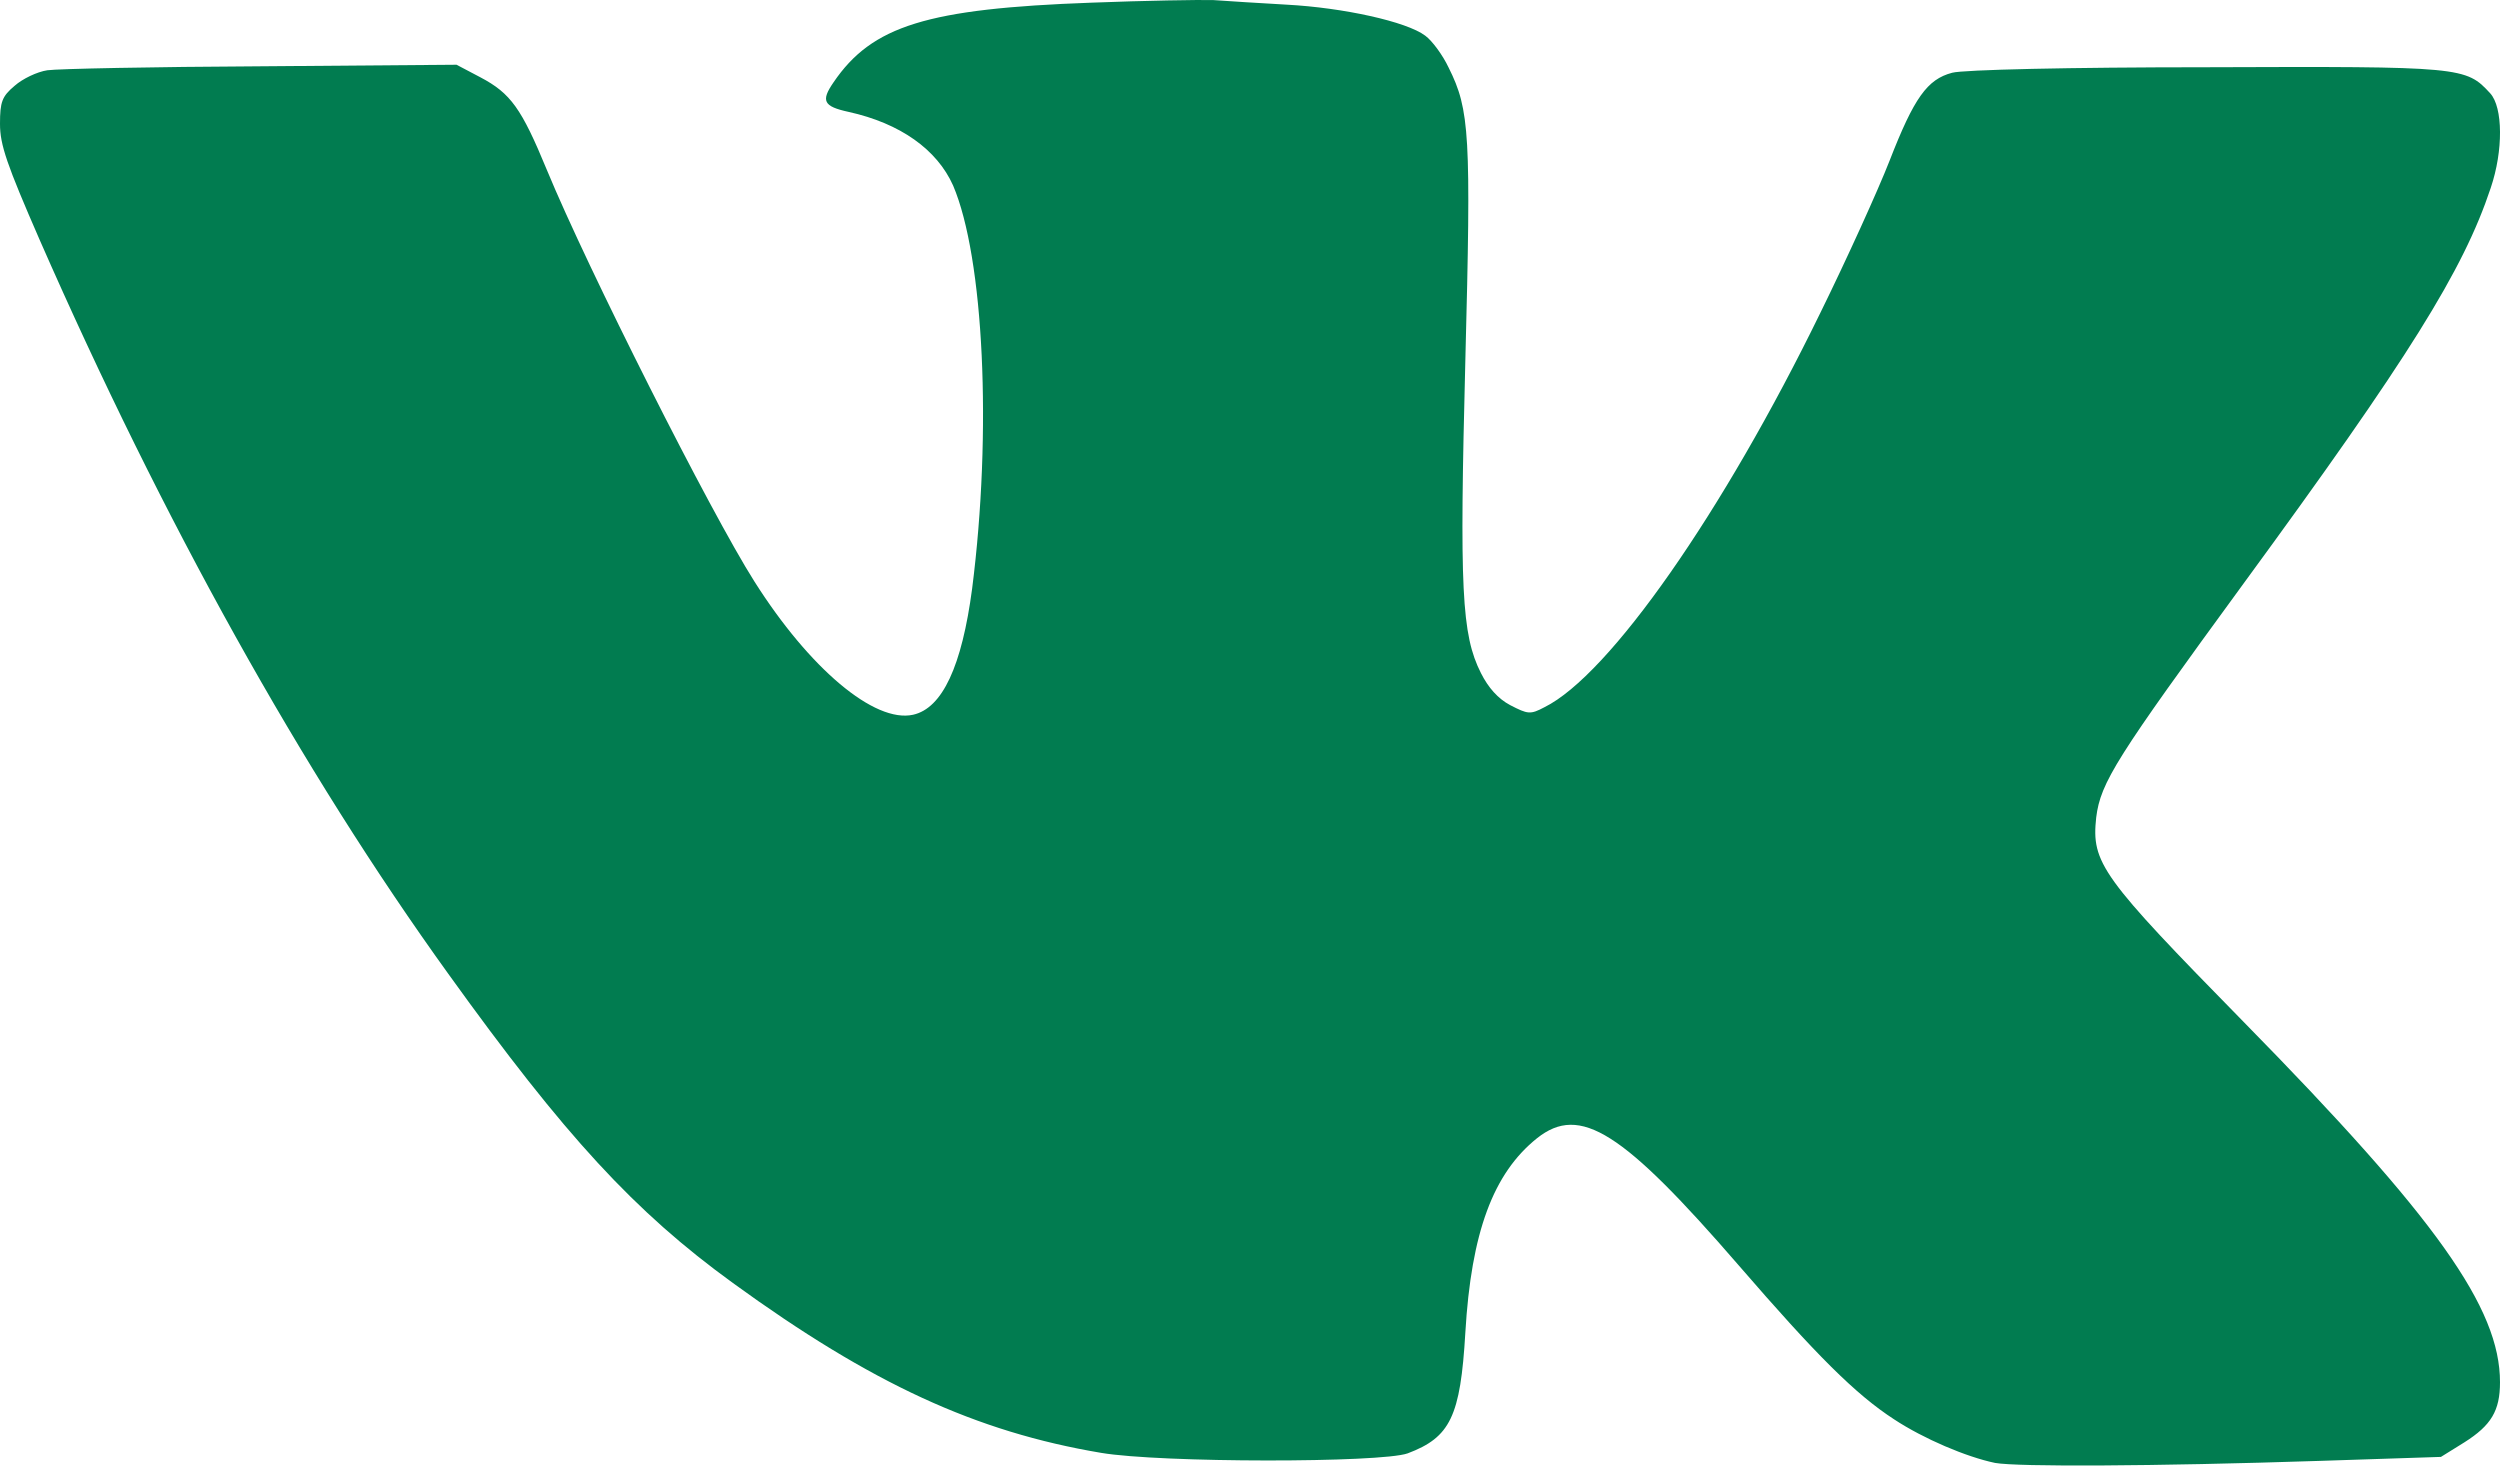 <?xml version="1.0" encoding="UTF-8"?> <svg xmlns="http://www.w3.org/2000/svg" width="29" height="17" viewBox="0 0 29 17" fill="none"><path d="M12.659 0.031C10.756 0.1 10.116 0.298 9.669 0.955C9.521 1.17 9.55 1.234 9.844 1.298C10.444 1.431 10.869 1.734 11.056 2.152C11.413 2.989 11.509 5.006 11.277 6.826C11.158 7.727 10.932 8.215 10.592 8.291C10.144 8.39 9.391 7.756 8.751 6.745C8.241 5.942 6.814 3.111 6.344 1.972C6.049 1.257 5.925 1.083 5.573 0.897L5.296 0.751L3.03 0.769C1.784 0.775 0.668 0.798 0.549 0.815C0.43 0.833 0.261 0.914 0.17 0.995C0.023 1.118 0 1.182 0 1.437C0 1.681 0.079 1.908 0.459 2.78C1.892 6.047 3.5 8.936 5.2 11.296C6.553 13.179 7.363 14.057 8.502 14.883C10.11 16.051 11.322 16.609 12.772 16.853C13.463 16.97 16.018 16.97 16.329 16.859C16.822 16.673 16.941 16.435 16.998 15.458C17.066 14.296 17.321 13.61 17.83 13.203C18.329 12.807 18.822 13.121 20.175 14.685C21.07 15.72 21.523 16.173 21.971 16.464C22.316 16.691 22.809 16.9 23.143 16.97C23.404 17.016 24.962 17.01 26.916 16.946L28.315 16.9L28.587 16.731C28.898 16.534 29 16.365 29 16.034C29 15.173 28.264 14.133 26.026 11.854C24.372 10.168 24.259 10.011 24.316 9.482C24.367 9.075 24.548 8.791 26.026 6.768C27.941 4.152 28.575 3.135 28.892 2.181C29.04 1.745 29.034 1.245 28.887 1.083C28.604 0.775 28.564 0.769 25.602 0.78C24.004 0.78 22.77 0.809 22.645 0.844C22.356 0.92 22.203 1.135 21.92 1.862C21.784 2.21 21.422 3.007 21.116 3.629C19.988 5.942 18.669 7.832 17.915 8.204C17.751 8.291 17.723 8.285 17.519 8.18C17.377 8.105 17.264 7.977 17.179 7.808C16.953 7.361 16.93 6.832 16.998 4.181C17.066 1.559 17.049 1.275 16.805 0.786C16.737 0.641 16.613 0.472 16.533 0.414C16.318 0.251 15.582 0.089 14.925 0.054C14.613 0.036 14.234 0.013 14.075 0.001C13.922 -0.004 13.282 0.007 12.659 0.031Z" fill="#017C50"></path></svg> 